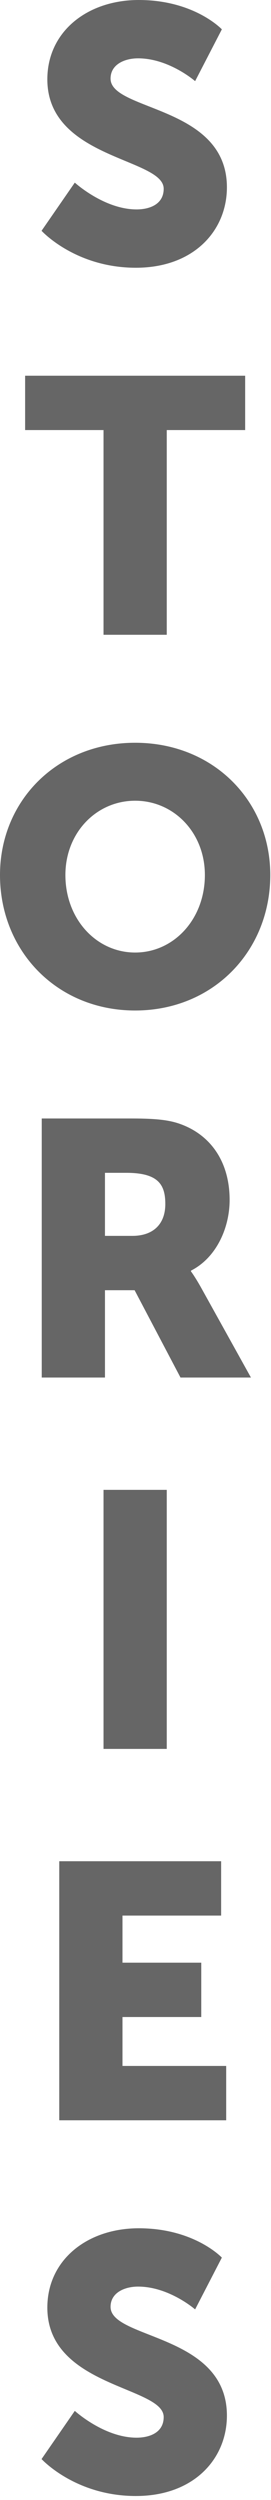 <svg width="30" height="276" xmlns="http://www.w3.org/2000/svg"><path d="M4.6 25.48l3.68-5.32s3.24 2.96 6.84 2.96c1.44 0 3-.56 3-2.28 0-3.4-12.88-3.28-12.88-12.08C5.24 3.48 9.68 0 15.36 0c6.16 0 9.2 3.24 9.2 3.24L21.6 8.96s-2.88-2.52-6.32-2.52c-1.44 0-3.04.64-3.04 2.24 0 3.6 12.88 2.96 12.88 12 0 4.76-3.64 8.88-10.08 8.88-6.72 0-10.44-4.08-10.44-4.08zm6.86 44.6v-22.6H2.78v-6h24.36v6h-8.68v22.6h-7zM0 96.6C0 88.4 6.32 82 14.96 82s14.96 6.4 14.96 14.6c0 8.4-6.32 14.96-14.96 14.96S0 105 0 96.6zm7.24 0c0 4.88 3.44 8.56 7.72 8.56 4.28 0 7.72-3.68 7.72-8.56 0-4.68-3.44-8.2-7.72-8.2-4.28 0-7.72 3.52-7.72 8.2zm-2.62 55.48v-28.6h9.96c2.92 0 4.32.2 5.56.68 3.24 1.24 5.28 4.16 5.28 8.32 0 3.04-1.44 6.36-4.28 7.8v.08s.4.52 1.08 1.72l5.56 10h-7.8l-5.08-9.64h-3.28v9.64h-7zm7-15.64h3.04c2.24 0 3.64-1.24 3.64-3.52 0-2.16-.8-3.44-4.32-3.44h-2.36v6.96zm-.16 56.64v-28.6h7v28.6h-7zm-4.9 41v-28.6h17.92v6H13.56v5.2h8.72v6h-8.72v5.4h11.48v6H6.56zm-1.96 37.4l3.68-5.32s3.24 2.96 6.84 2.96c1.44 0 3-.56 3-2.28 0-3.4-12.88-3.28-12.88-12.08 0-5.28 4.44-8.76 10.12-8.76 6.16 0 9.2 3.24 9.2 3.24l-2.96 5.72s-2.88-2.52-6.32-2.52c-1.44 0-3.04.64-3.04 2.24 0 3.6 12.88 2.96 12.88 12 0 4.76-3.64 8.88-10.08 8.88-6.72 0-10.44-4.08-10.44-4.08z" fill="#666" fill-rule="nonzero"/></svg>